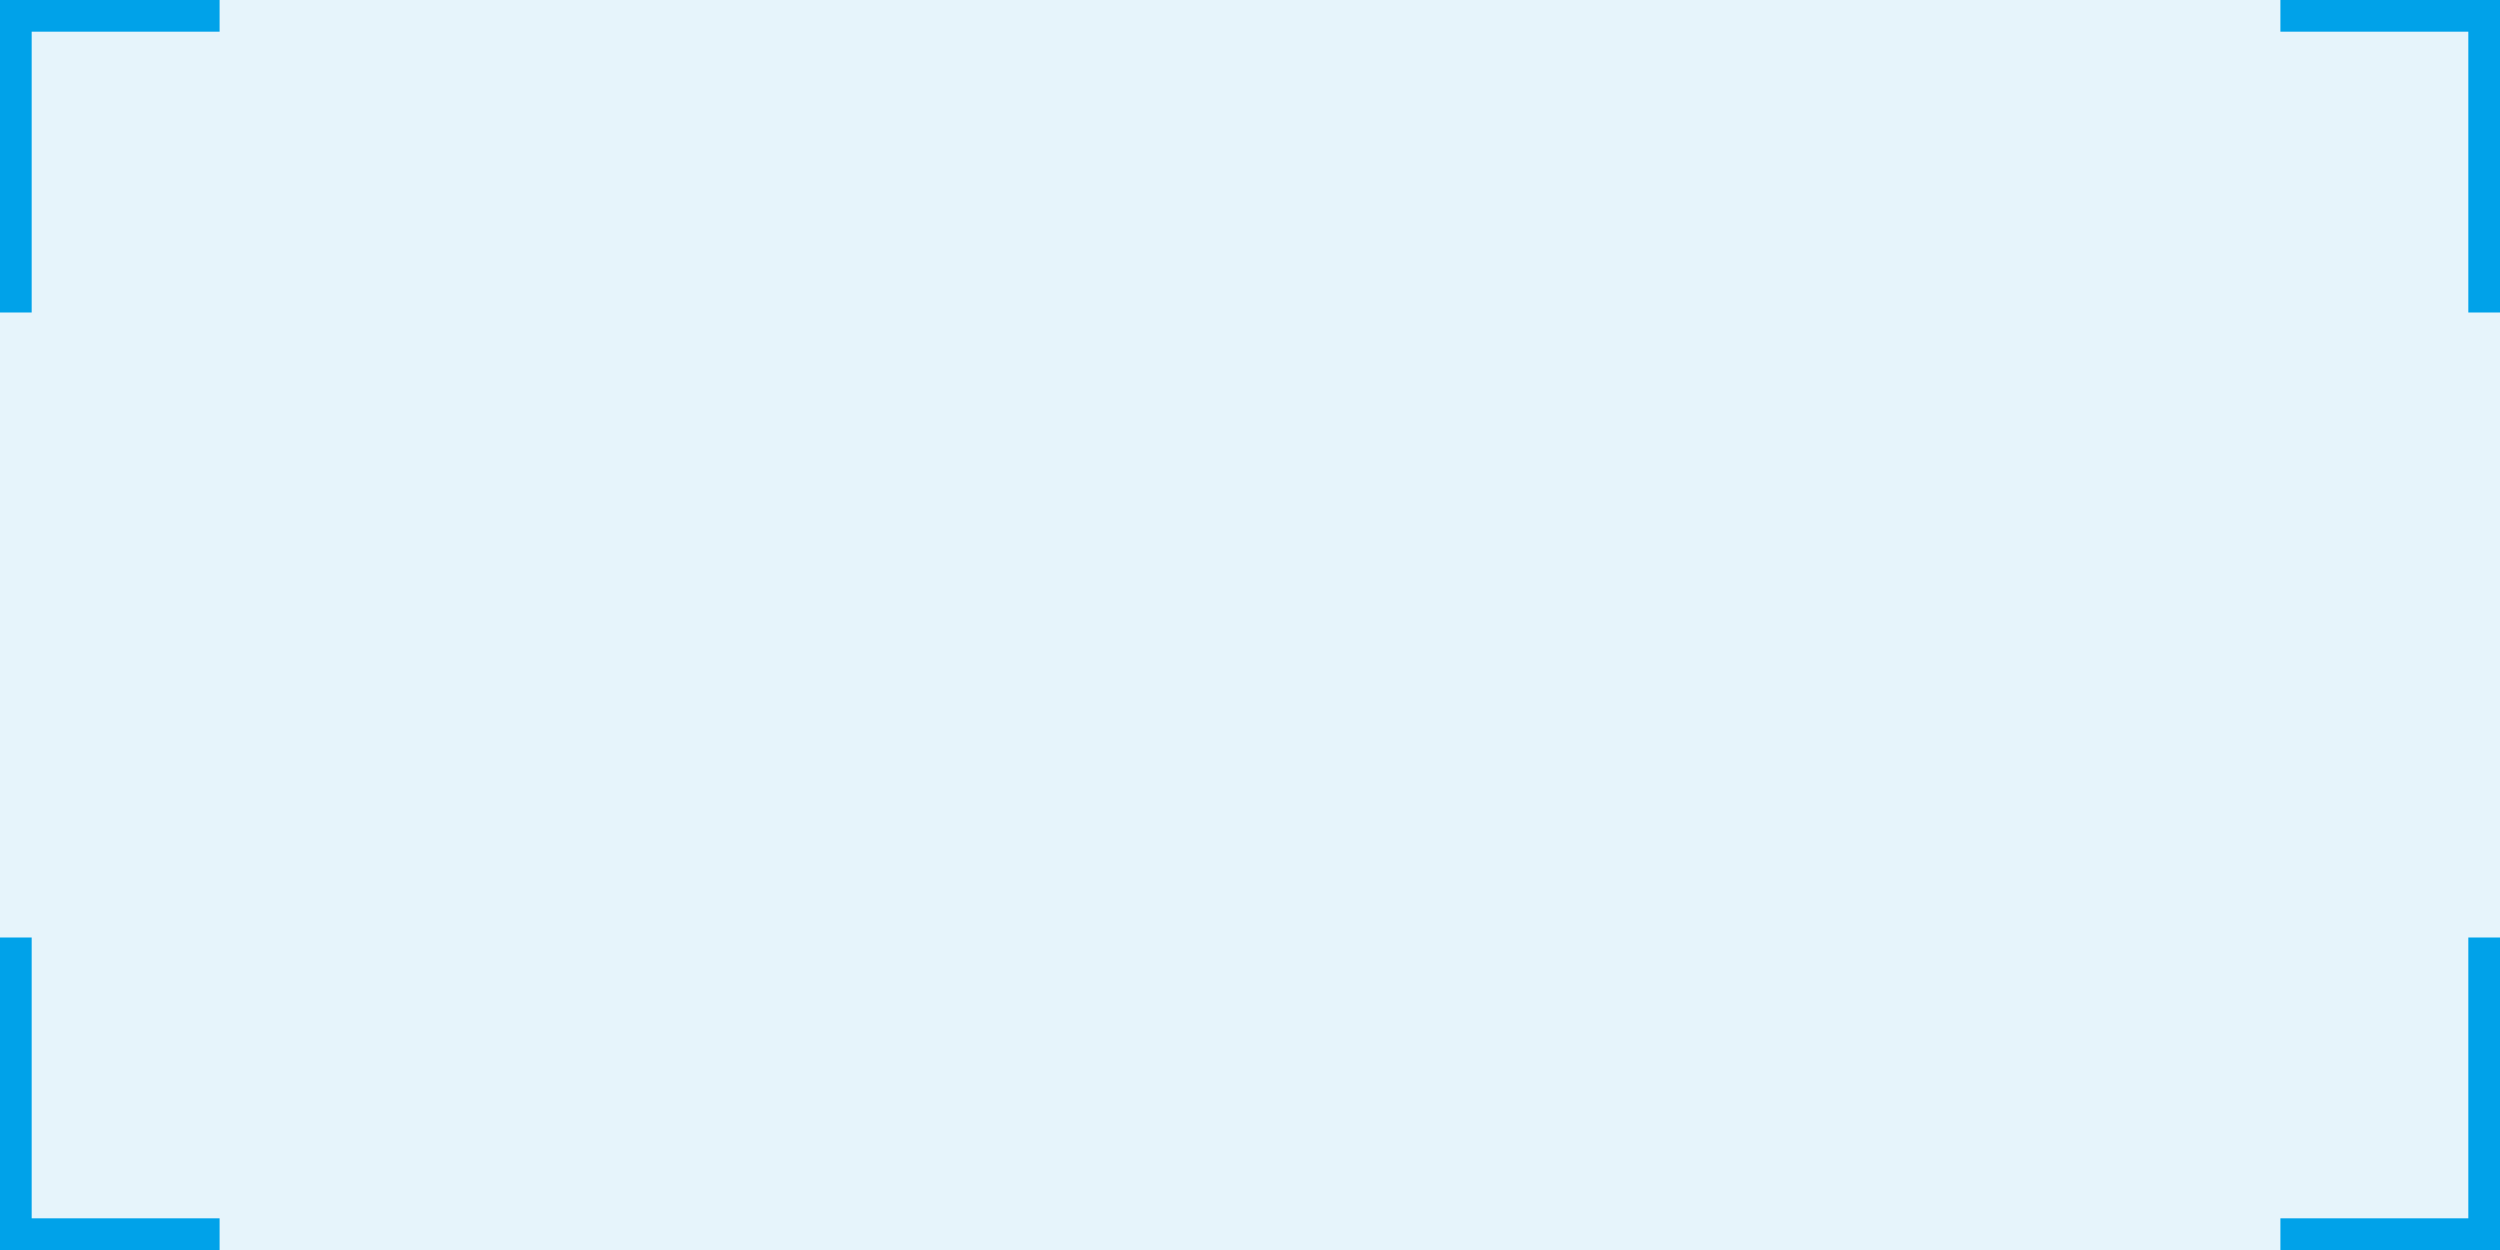 <?xml version="1.0" encoding="UTF-8" standalone="no"?>
<!-- Creator: CorelDRAW X7 -->

<svg
   xmlns:dc="http://purl.org/dc/elements/1.1/"
   xmlns:cc="http://creativecommons.org/ns#"
   xmlns:rdf="http://www.w3.org/1999/02/22-rdf-syntax-ns#"
   xmlns:svg="http://www.w3.org/2000/svg"
   xmlns="http://www.w3.org/2000/svg"
   xmlns:sodipodi="http://sodipodi.sourceforge.net/DTD/sodipodi-0.dtd"
   xmlns:inkscape="http://www.inkscape.org/namespaces/inkscape"
   xml:space="preserve"
   width="40mm"
   height="20mm"
   version="1.1"
   style="shape-rendering:geometricPrecision; text-rendering:geometricPrecision; image-rendering:optimizeQuality; fill-rule:evenodd; clip-rule:evenodd"
   viewBox="0 0 1184 592"
   id="svg2"
   inkscape:version="0.48.3.1 r9886"
   sodipodi:docname="364.svg"><sodipodi:namedview
   pagecolor="#ffffff"
   bordercolor="#666666"
   borderopacity="1"
   objecttolerance="10"
   gridtolerance="10"
   guidetolerance="10"
   inkscape:pageopacity="0"
   inkscape:pageshadow="2"
   inkscape:window-width="640"
   inkscape:window-height="480"
   id="namedview14"
   showgrid="false"
   inkscape:zoom="2.8363333"
   inkscape:cx="70.866142"
   inkscape:cy="35.433071"
   inkscape:window-x="0"
   inkscape:window-y="0"
   inkscape:window-maximized="0"
   inkscape:current-layer="svg2" />
 <defs
   id="defs4">
  <style
   type="text/css"
   id="style6">
   
    .fil0 {fill:#E6F4FB}
    .fil1 {fill:#00A2E9}
   
  </style>
 
  
  
  
 </defs>
 <g
   id="light"
   inkscape:label="#g2995"><rect
     class="fil0"
     width="1184"
     height="592"
     id="rect10"
     x="0"
     y="0"
     style="fill:#e6f4fb" /></g><g
   id="shape"
   inkscape:label="#g2998"><path
     class="fil1"
     d="m 1184,0 -104,0 0,15 89,0 0,133 15,0 0,-148 z m -15,444 0,133 -89,0 0,15 104,0 0,-148 -15,0 z M 104,0 0,0 l 0,148 15,0 0,-133 89,0 0,-15 z M 0,444 l 0,148 104,0 0,-15 -89,0 0,-133 -15,0 z"
     id="path12"
     inkscape:connector-curvature="0"
     style="fill:#00a2e9" /></g>
</svg>
